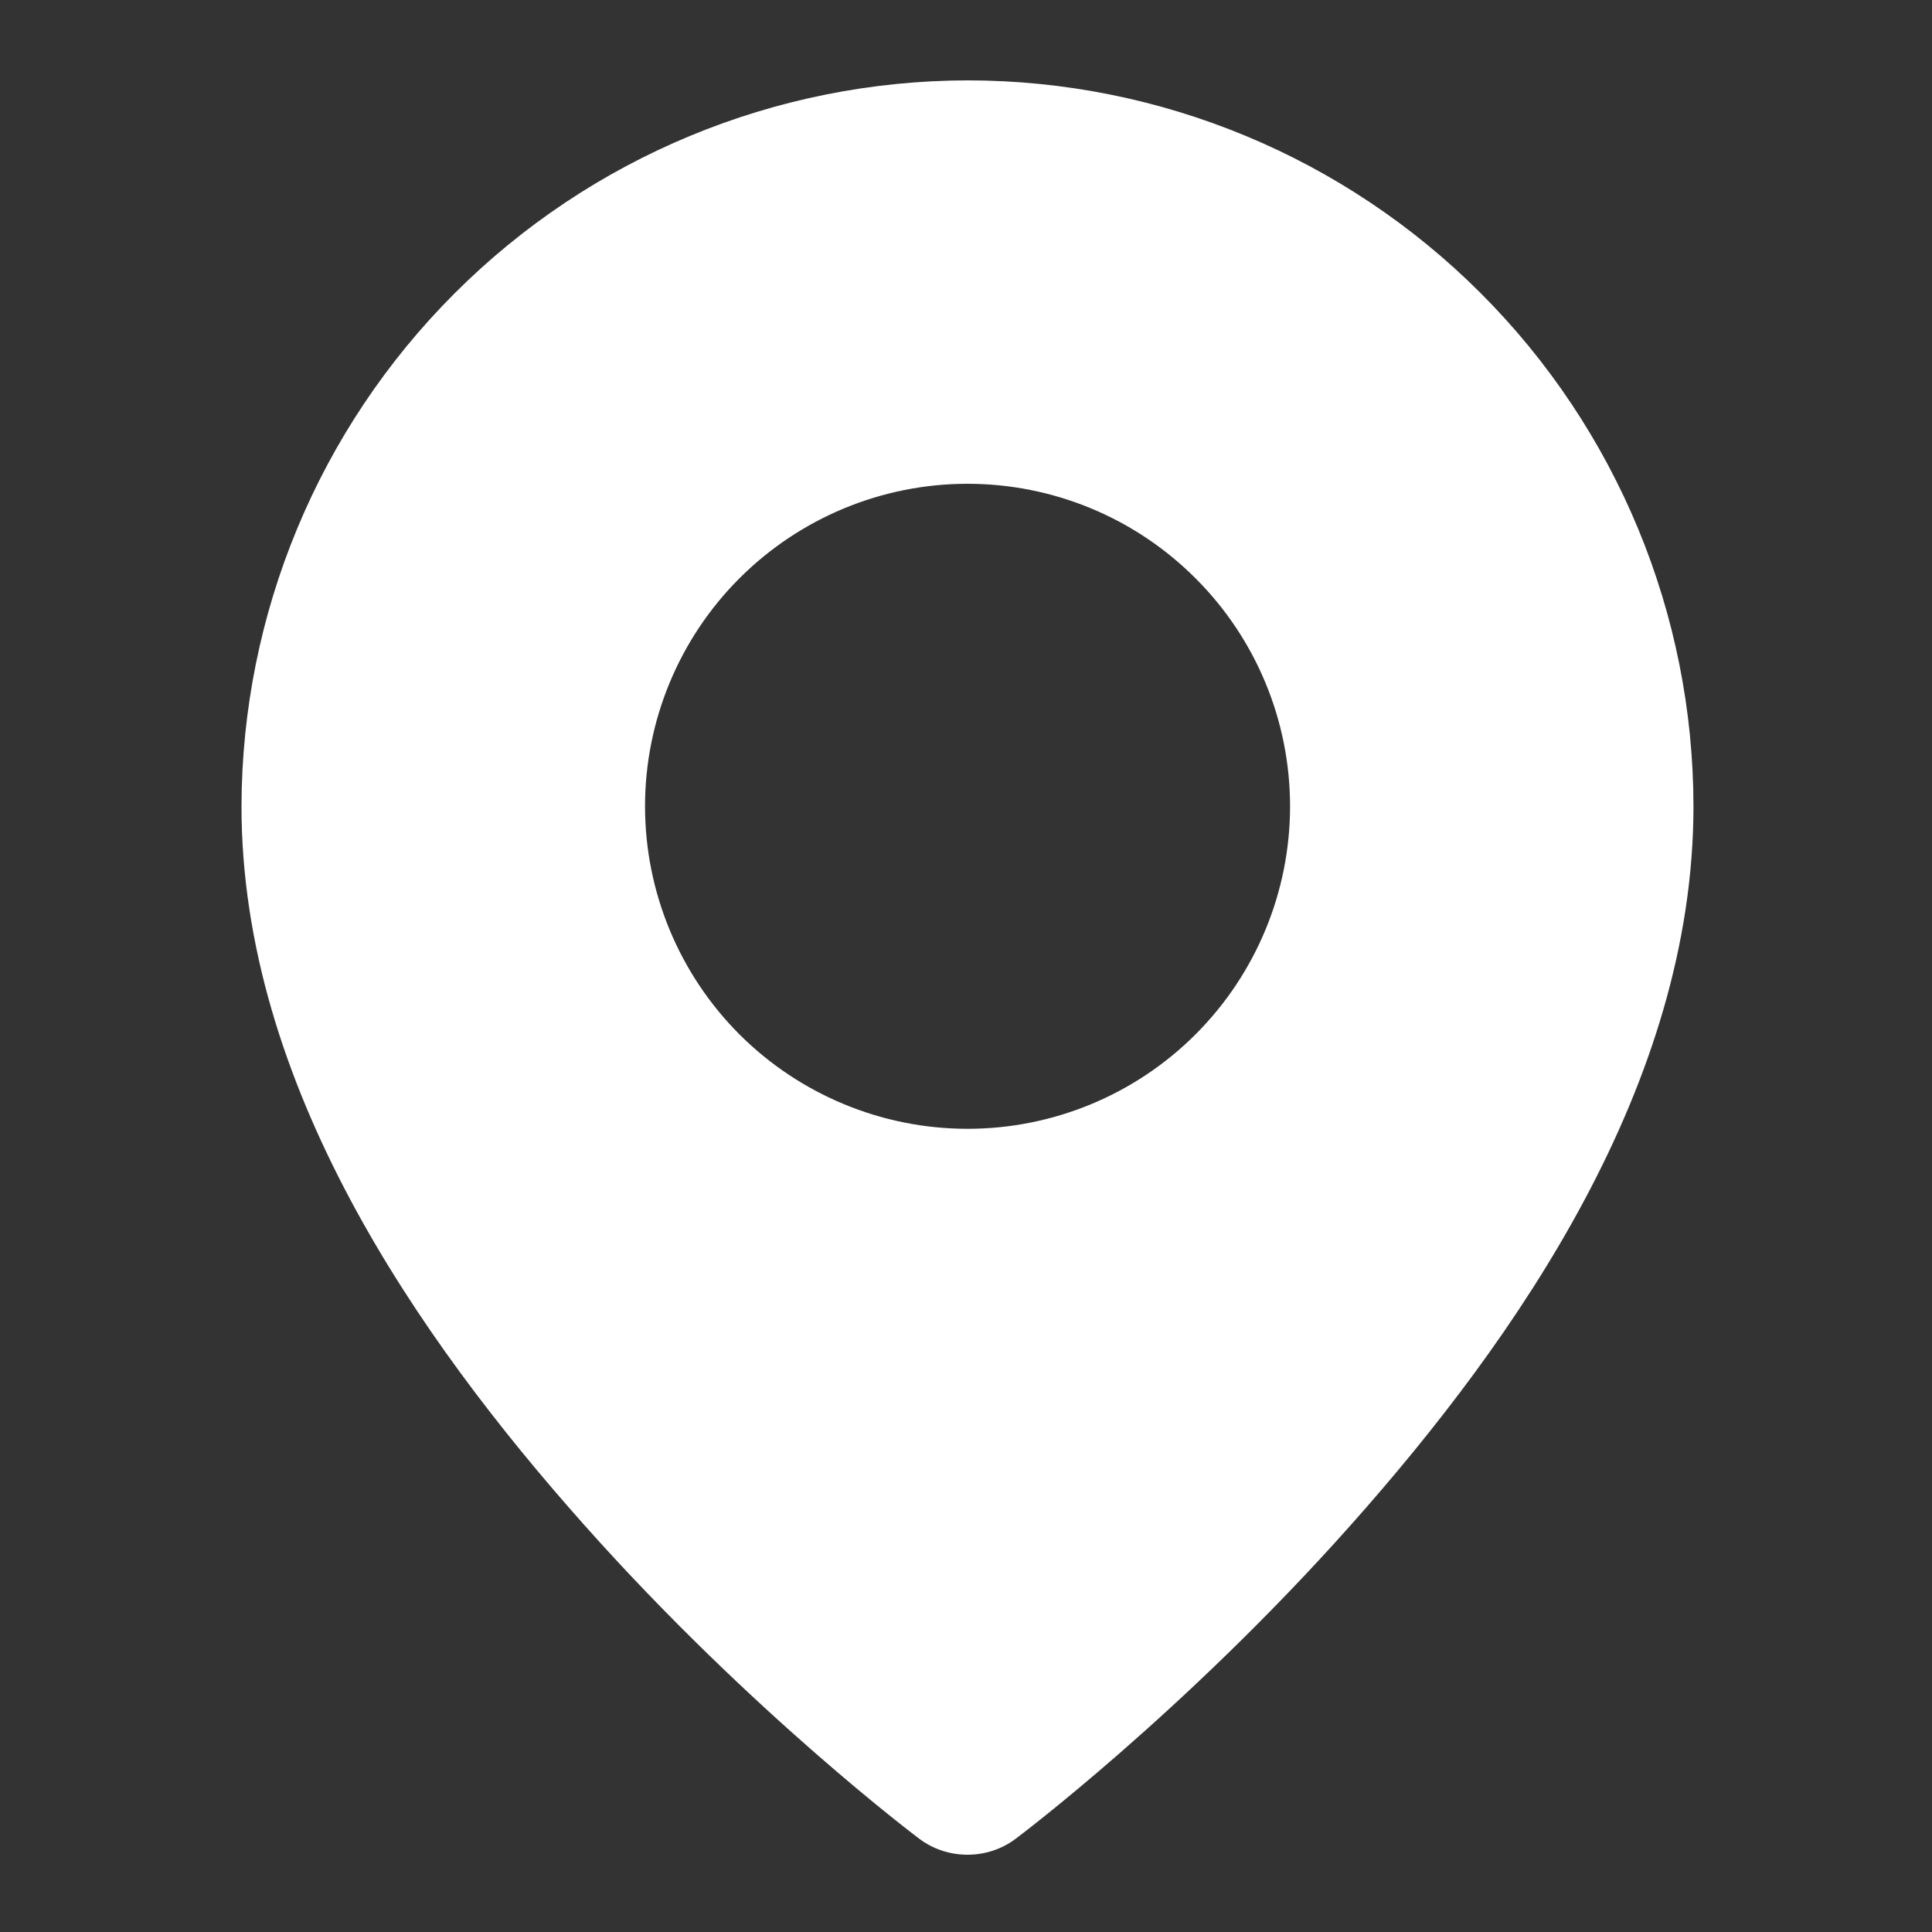 <?xml version="1.0" encoding="UTF-8"?> <svg xmlns="http://www.w3.org/2000/svg" width="15" height="15" viewBox="0 0 15 15" fill="none"><rect x="0" y="0" width="15" height="15" fill="#333333" stroke="none"/><path fill-rule="evenodd" clip-rule="evenodd" d="M7.514 0.624C6.02 0.626 4.587 1.22 3.53 2.277C2.473 3.333 1.878 4.766 1.875 6.26C1.875 8.417 3.238 10.382 4.538 11.842C5.837 13.302 7.136 14.275 7.136 14.275C7.244 14.357 7.376 14.4 7.512 14.4C7.647 14.4 7.779 14.357 7.887 14.275C7.887 14.275 9.187 13.302 10.486 11.842C11.785 10.382 13.148 8.417 13.148 6.26C13.147 4.766 12.553 3.333 11.496 2.276C10.439 1.219 9.009 0.625 7.514 0.624ZM7.512 3.756C8.176 3.756 8.813 4.02 9.282 4.49C9.752 4.959 10.016 5.596 10.016 6.26C10.016 6.924 9.752 7.561 9.282 8.031C8.813 8.5 8.176 8.764 7.512 8.764C6.848 8.764 6.211 8.5 5.741 8.031C5.272 7.561 5.008 6.924 5.008 6.26C5.008 5.596 5.272 4.959 5.741 4.49C6.211 4.02 6.848 3.756 7.512 3.756Z" fill="white"></path></svg> 